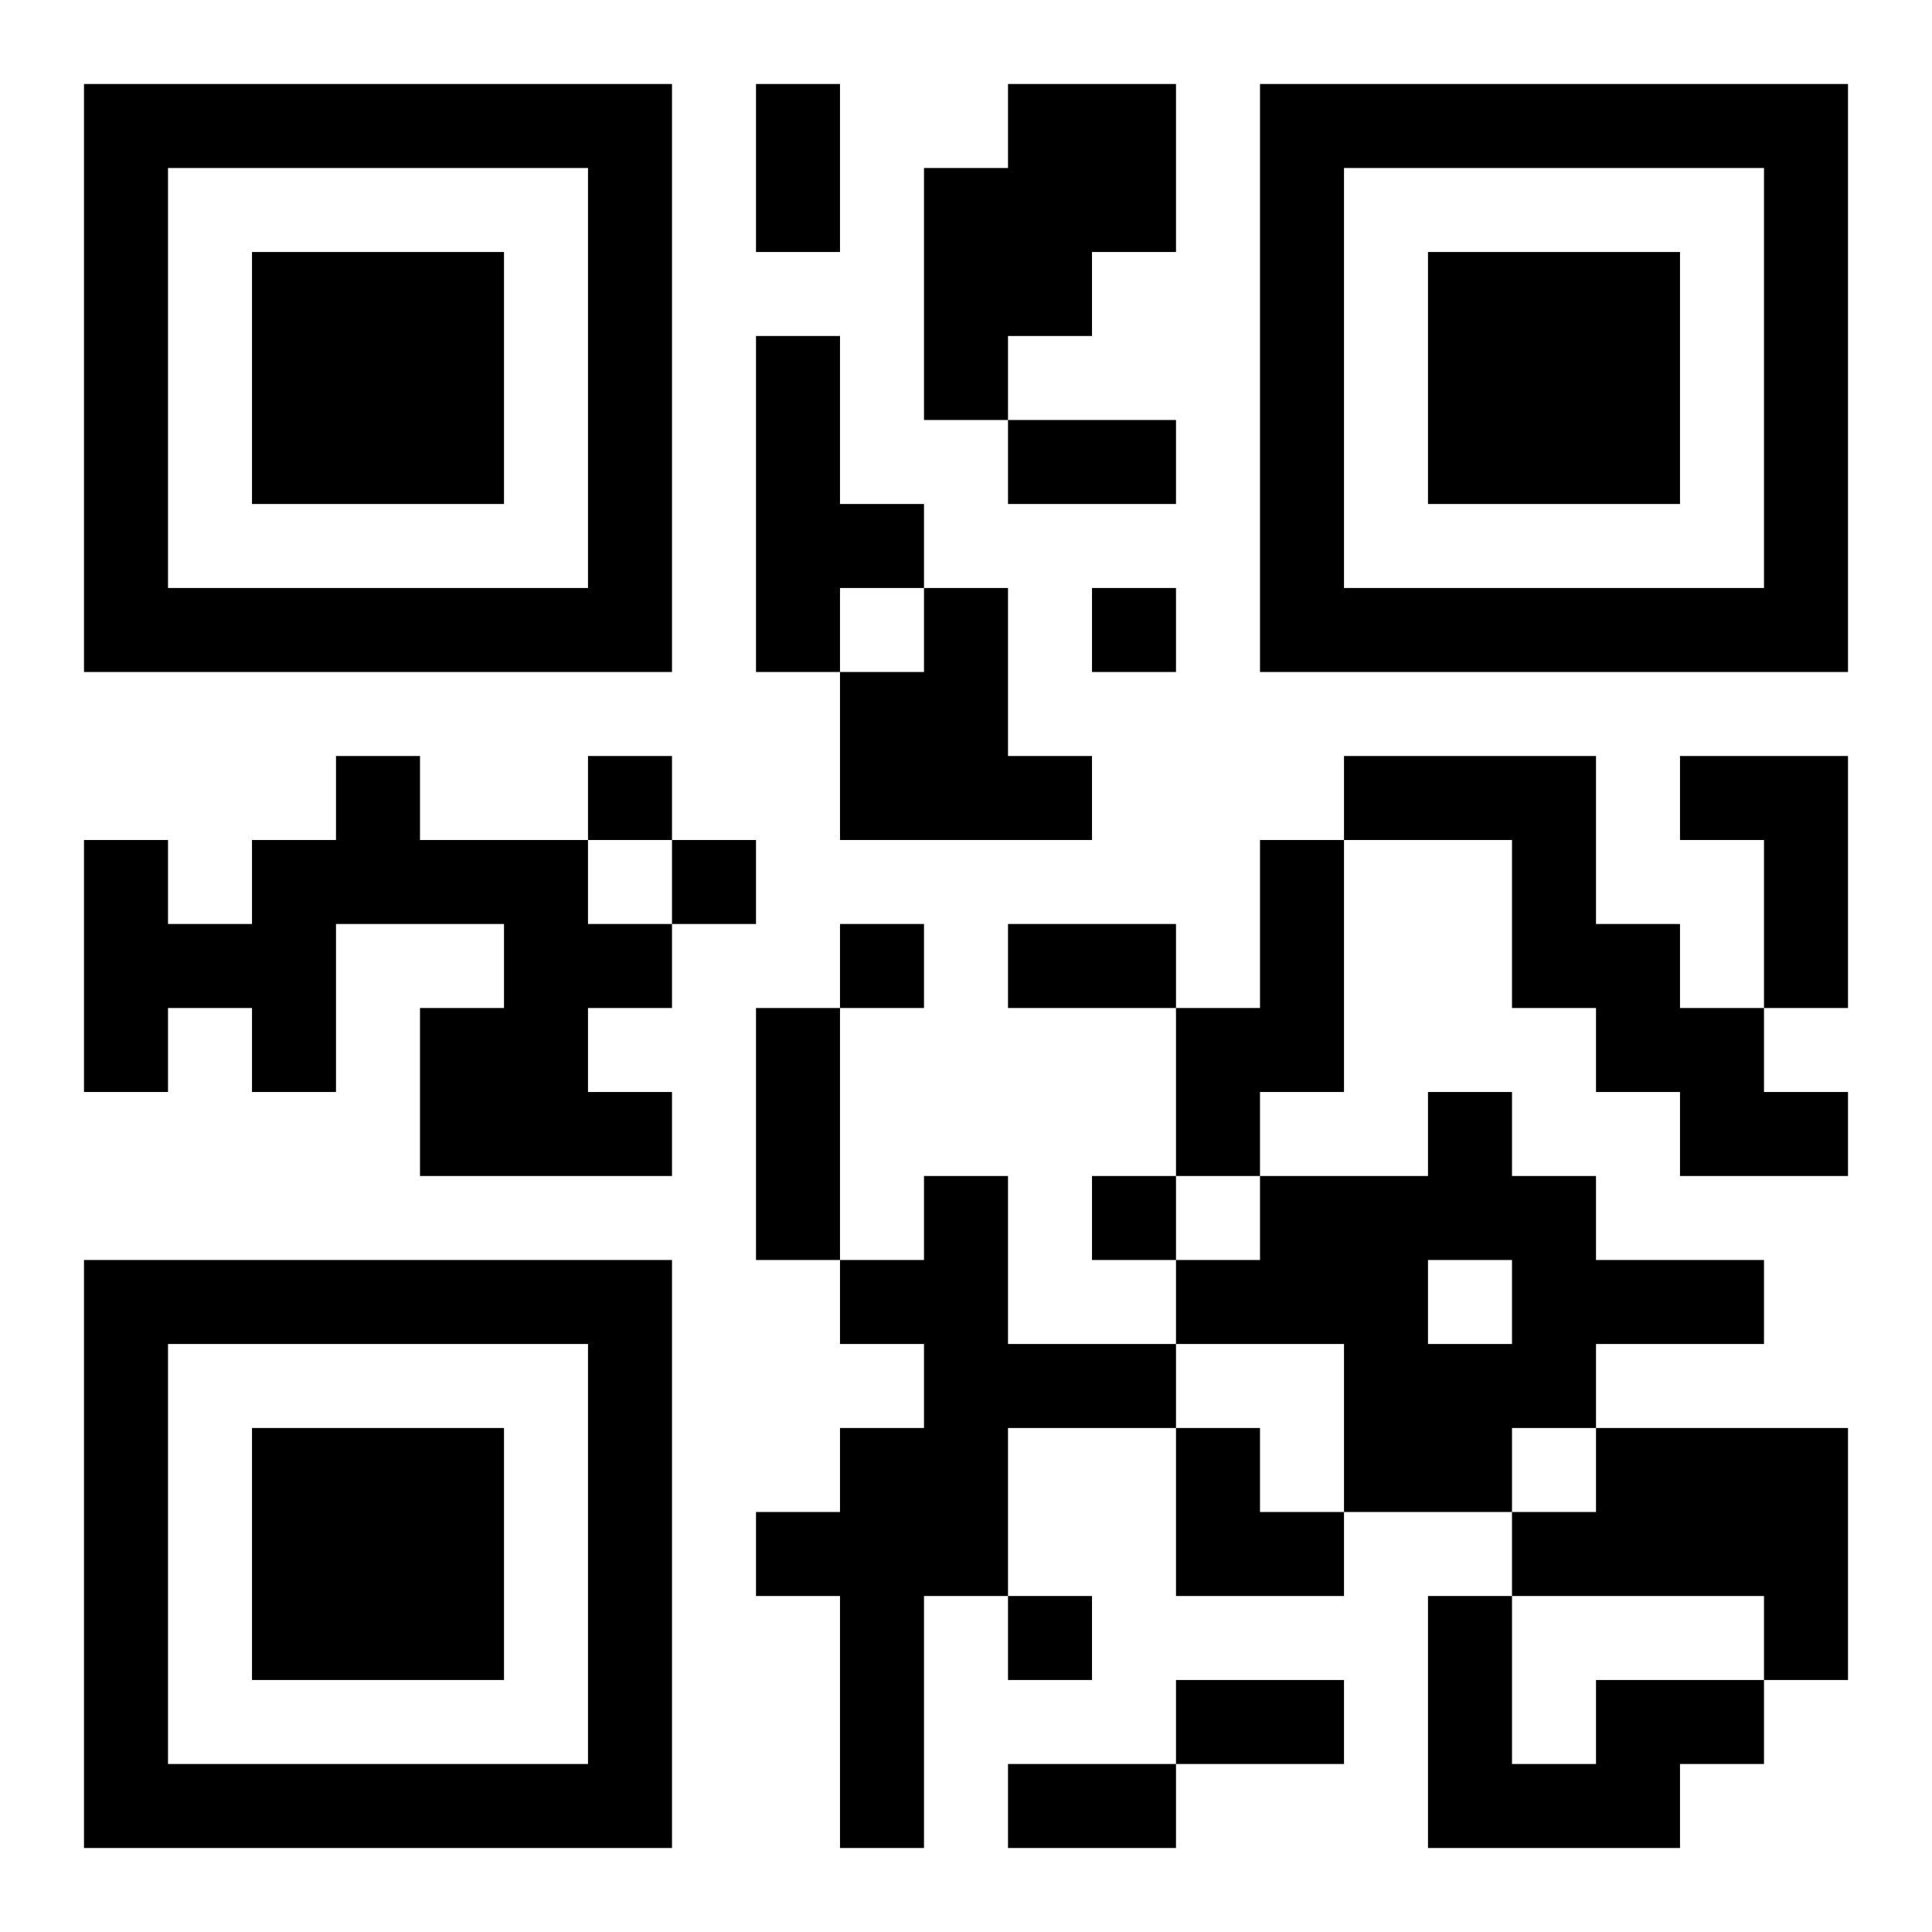 <?xml version="1.0" encoding="UTF-8"?>
<!DOCTYPE svg PUBLIC "-//W3C//DTD SVG 1.1//EN" "http://www.w3.org/Graphics/SVG/1.1/DTD/svg11.dtd">
<svg xmlns="http://www.w3.org/2000/svg" version="1.1" viewBox="0 0 23 23" stroke="none">
	<rect width="100%" height="100%" fill="#ffffff"/>
	<path d="M1,1h7v1h-7z M9,1h1v2h-1z M12,1h2v2h-2z M15,1h7v1h-7z M1,2h1v6h-1z M7,2h1v6h-1z M11,2h1v3h-1z M15,2h1v6h-1z M21,2h1v6h-1z M3,3h3v3h-3z M12,3h1v1h-1z M17,3h3v3h-3z M9,4h1v4h-1z M12,5h2v1h-2z M10,6h1v1h-1z M2,7h5v1h-5z M11,7h1v3h-1z M13,7h1v1h-1z M16,7h5v1h-5z M10,8h1v2h-1z M4,9h1v2h-1z M7,9h1v1h-1z M12,9h1v1h-1z M16,9h3v1h-3z M20,9h2v1h-2z M1,10h1v3h-1z M3,10h1v3h-1z M5,10h2v1h-2z M8,10h1v1h-1z M15,10h1v3h-1z M18,10h1v2h-1z M21,10h1v2h-1z M2,11h1v1h-1z M6,11h1v3h-1z M7,11h1v1h-1z M10,11h1v1h-1z M12,11h2v1h-2z M19,11h1v2h-1z M5,12h1v2h-1z M9,12h1v3h-1z M14,12h1v2h-1z M20,12h1v2h-1z M7,13h1v1h-1z M17,13h1v2h-1z M21,13h1v1h-1z M11,14h1v5h-1z M13,14h1v1h-1z M15,14h2v2h-2z M18,14h1v3h-1z M1,15h7v1h-7z M10,15h1v1h-1z M14,15h1v1h-1z M19,15h2v1h-2z M1,16h1v6h-1z M7,16h1v6h-1z M12,16h2v1h-2z M16,16h2v2h-2z M3,17h3v3h-3z M10,17h1v5h-1z M14,17h1v2h-1z M19,17h3v2h-3z M9,18h1v1h-1z M15,18h1v1h-1z M18,18h1v1h-1z M12,19h1v1h-1z M17,19h1v3h-1z M21,19h1v1h-1z M14,20h2v1h-2z M19,20h2v1h-2z M2,21h5v1h-5z M12,21h2v1h-2z M18,21h2v1h-2z" fill="#000000"/>
</svg>
